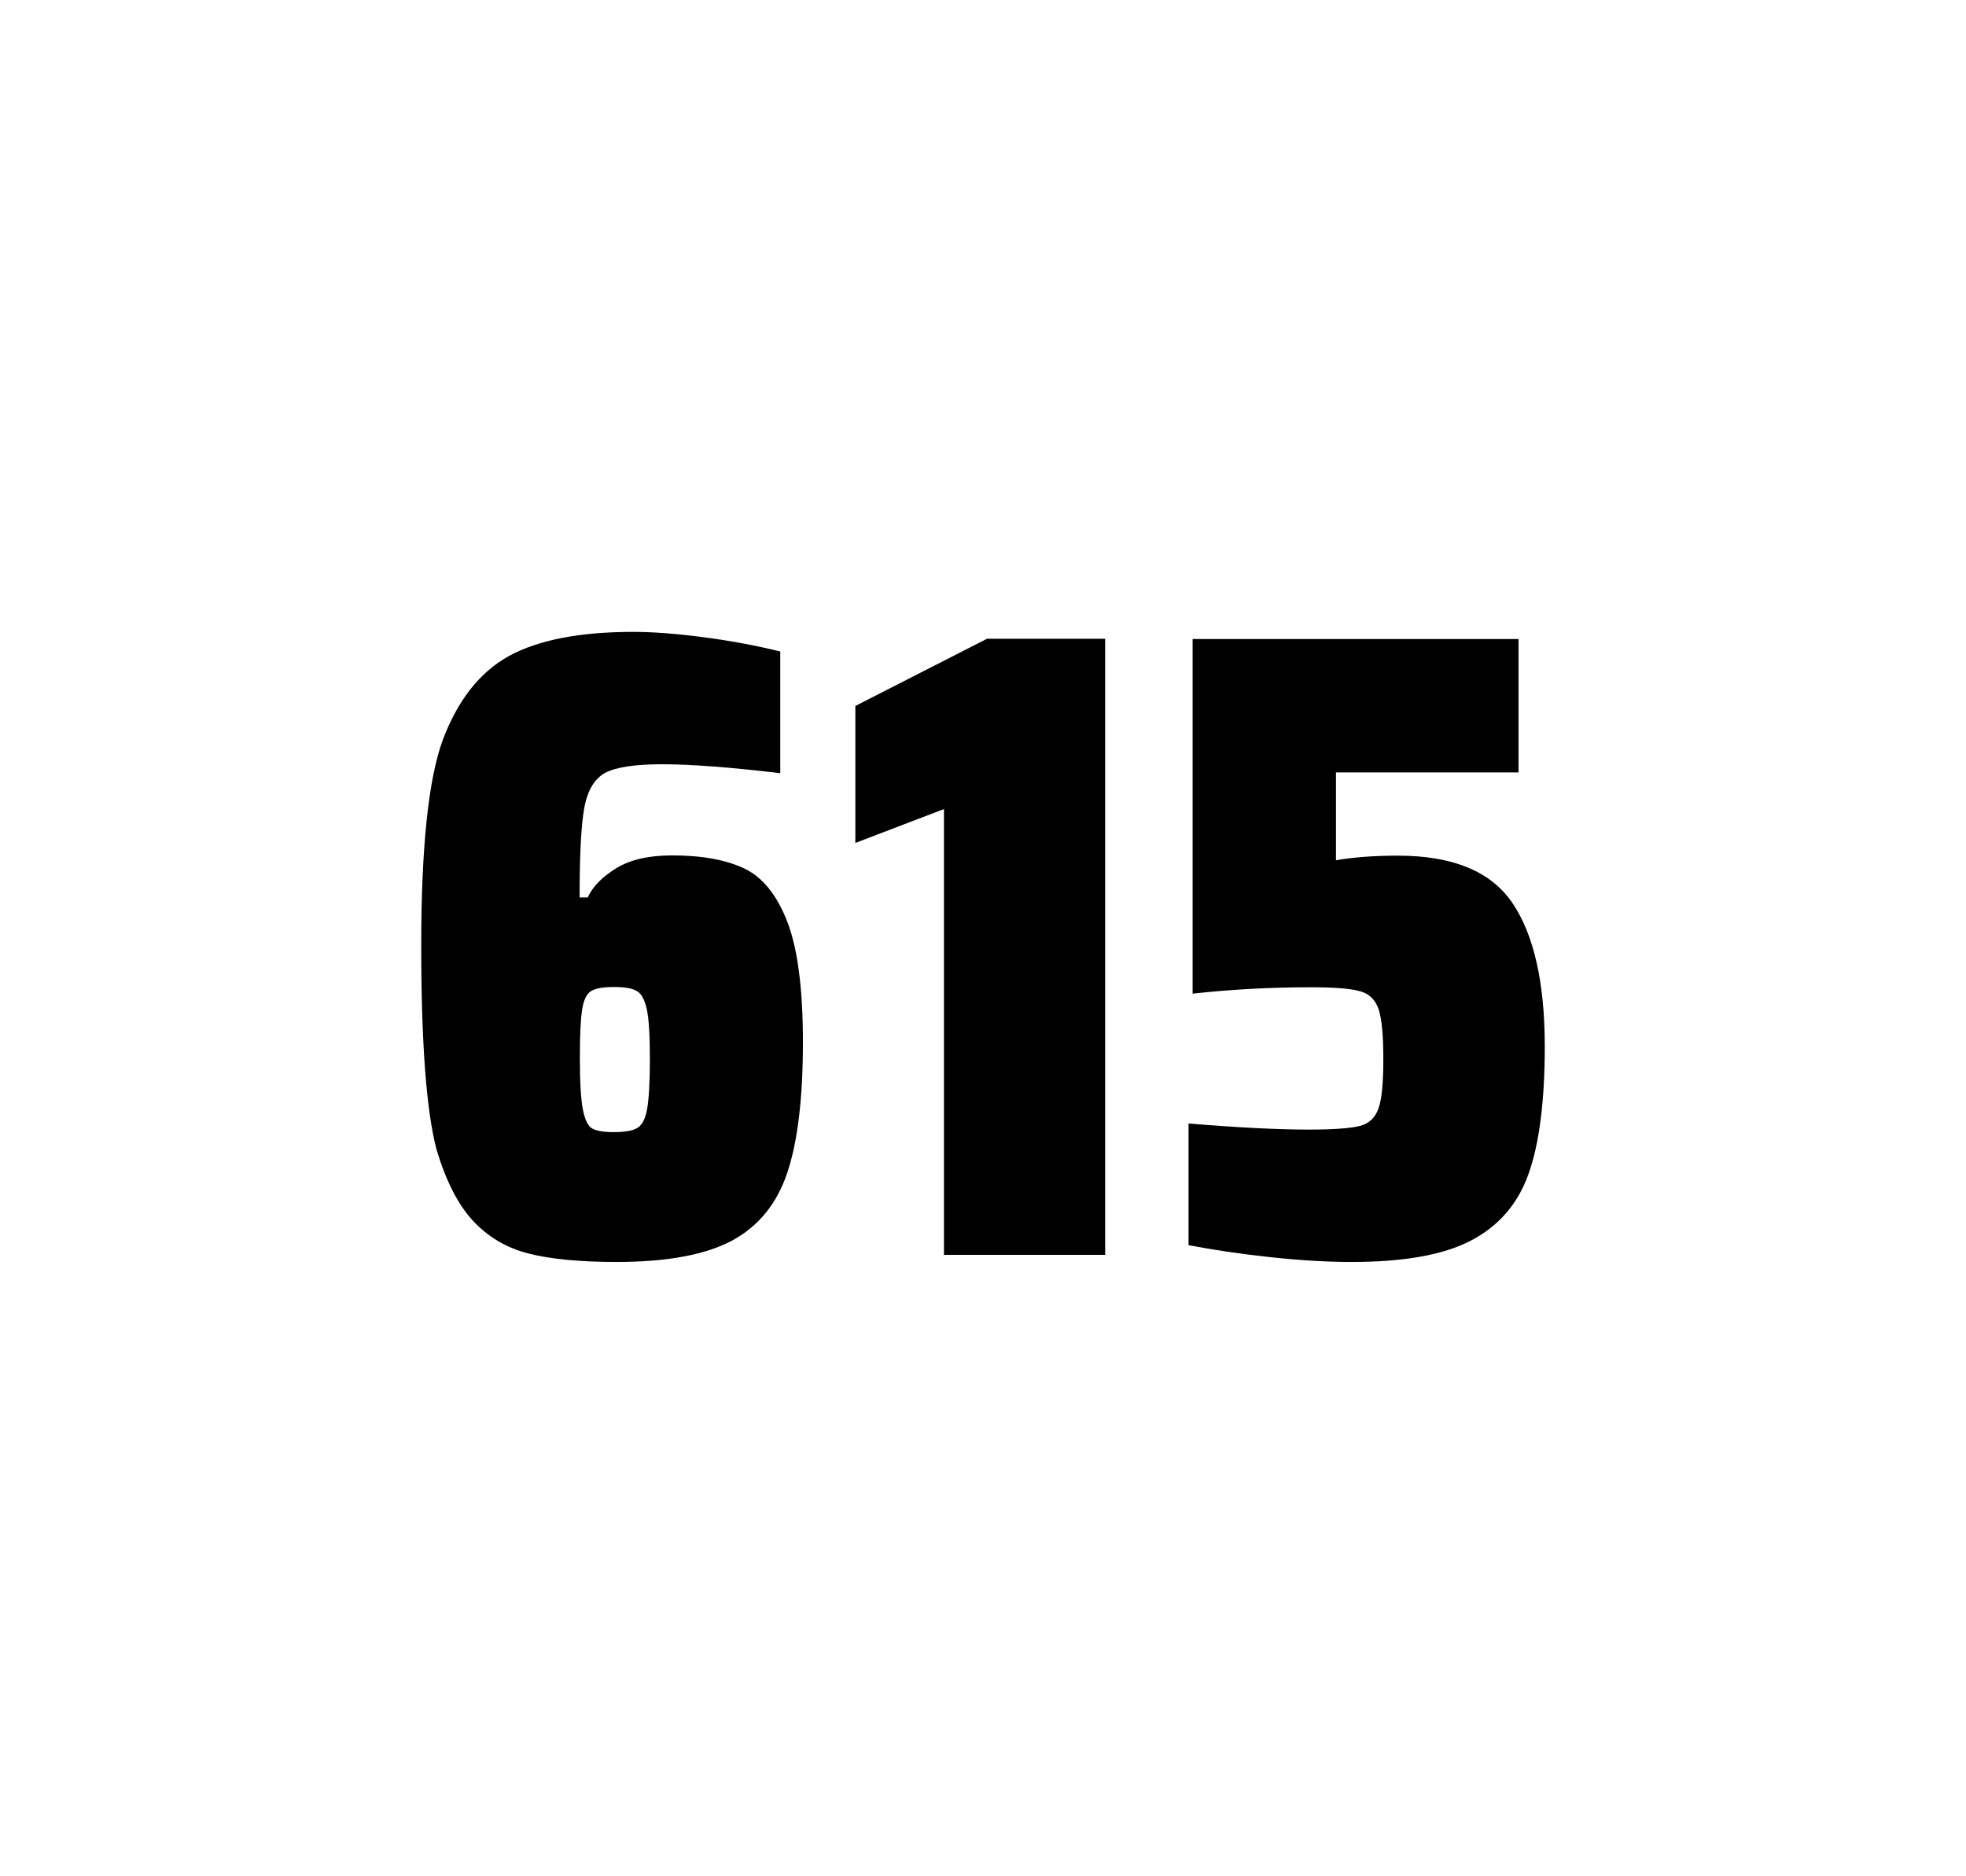 <?xml version="1.0" encoding="utf-8"?>
<svg version="1.1" id="wrapper" x="0px" y="0px" viewBox="0 0 772.1 737" style="enable-background:new 0 0 772.1 737;" xmlns="http://www.w3.org/2000/svg">
  <style type="text/css">
	.st0{fill:none;}
</style>
  <path id="frame" class="st0" d="M 1.5 0 L 770.5 0 C 771.3 0 772 0.7 772 1.5 L 772 735.4 C 772 736.2 771.3 736.9 770.5 736.9 L 1.5 736.9 C 0.7 736.9 0 736.2 0 735.4 L 0 1.5 C 0 0.7 0.7 0 1.5 0 Z"/>
  <g id="numbers"><path id="six" d="M 207.629 492.4 C 198.929 490.2 191.729 485.9 185.829 479.6 C 179.929 473.3 175.129 463.9 171.429 451.5 C 167.429 436.3 165.429 409.5 165.429 371.3 C 165.429 333.1 168.229 306.2 173.829 290.8 C 179.729 275.1 188.329 264.1 199.829 257.7 C 211.329 251.4 227.629 248.2 248.729 248.2 C 256.429 248.2 265.629 248.9 276.329 250.3 C 287.029 251.7 297.029 253.6 306.429 255.9 L 306.429 303.7 C 286.929 301.4 271.529 300.2 260.029 300.2 C 249.429 300.2 242.129 301.3 237.829 303.5 C 233.629 305.7 230.829 310.2 229.529 317 C 228.229 323.8 227.629 335.6 227.629 352.5 L 230.829 352.5 C 232.729 348.3 236.429 344.5 241.929 341.1 C 247.429 337.7 254.729 336 263.929 336 C 275.929 336 285.429 337.8 292.629 341.3 C 299.729 344.8 305.329 351.9 309.329 362.4 C 313.329 373 315.329 388.7 315.329 409.5 C 315.329 431.5 313.229 448.7 309.129 460.8 C 305.029 473 297.729 481.8 287.329 487.4 C 276.929 492.9 261.829 495.7 242.129 495.7 C 227.829 495.7 216.329 494.6 207.629 492.4 Z M 250.229 443.1 C 252.129 442 253.429 439.6 254.129 435.7 C 254.829 431.8 255.229 425.2 255.229 415.8 C 255.229 406.7 254.829 400.2 254.029 396.5 C 253.229 392.8 251.929 390.3 250.129 389.3 C 248.329 388.2 245.429 387.7 241.129 387.7 C 236.829 387.7 233.929 388.2 232.129 389.3 C 230.329 390.4 229.229 392.8 228.629 396.5 C 228.029 400.3 227.729 406.6 227.729 415.5 C 227.729 425.1 228.129 431.9 228.929 435.9 C 229.729 439.9 230.929 442.4 232.629 443.3 C 234.229 444.2 237.129 444.7 241.029 444.7 C 245.229 444.7 248.329 444.2 250.229 443.1 Z"/><path id="one" d="M 370.721 492.9 L 370.721 317.8 L 335.921 331.1 L 335.921 277.3 L 387.621 250.9 L 434.021 250.9 L 434.021 492.9 L 370.721 492.9 Z"/><path id="five" d="M 514.071 443.7 C 523.671 443.7 530.271 443.2 533.971 442.3 C 537.571 441.4 540.071 439.1 541.371 435.4 C 542.671 431.8 543.271 425.3 543.271 415.9 C 543.271 406.8 542.671 400.3 541.471 396.6 C 540.271 392.9 537.871 390.4 534.271 389.4 C 530.671 388.3 524.171 387.8 514.771 387.8 C 499.271 387.8 483.871 388.6 468.371 390.3 L 468.371 251 L 596.371 251 L 596.371 303.4 L 524.671 303.4 L 524.671 337.9 C 531.671 336.7 539.771 336.1 548.971 336.1 C 570.571 336.1 585.571 342.3 593.971 354.7 C 602.371 367.1 606.671 385.9 606.671 411 C 606.671 432.3 604.571 449 600.371 460.9 C 596.171 472.9 588.571 481.6 577.671 487.3 C 566.771 493 551.071 495.7 530.771 495.7 C 521.371 495.7 510.771 495.1 498.771 493.8 C 486.771 492.5 476.171 490.9 466.771 489.1 L 466.771 441.3 C 485.871 442.9 501.671 443.7 514.071 443.7 Z"/></g>
</svg>